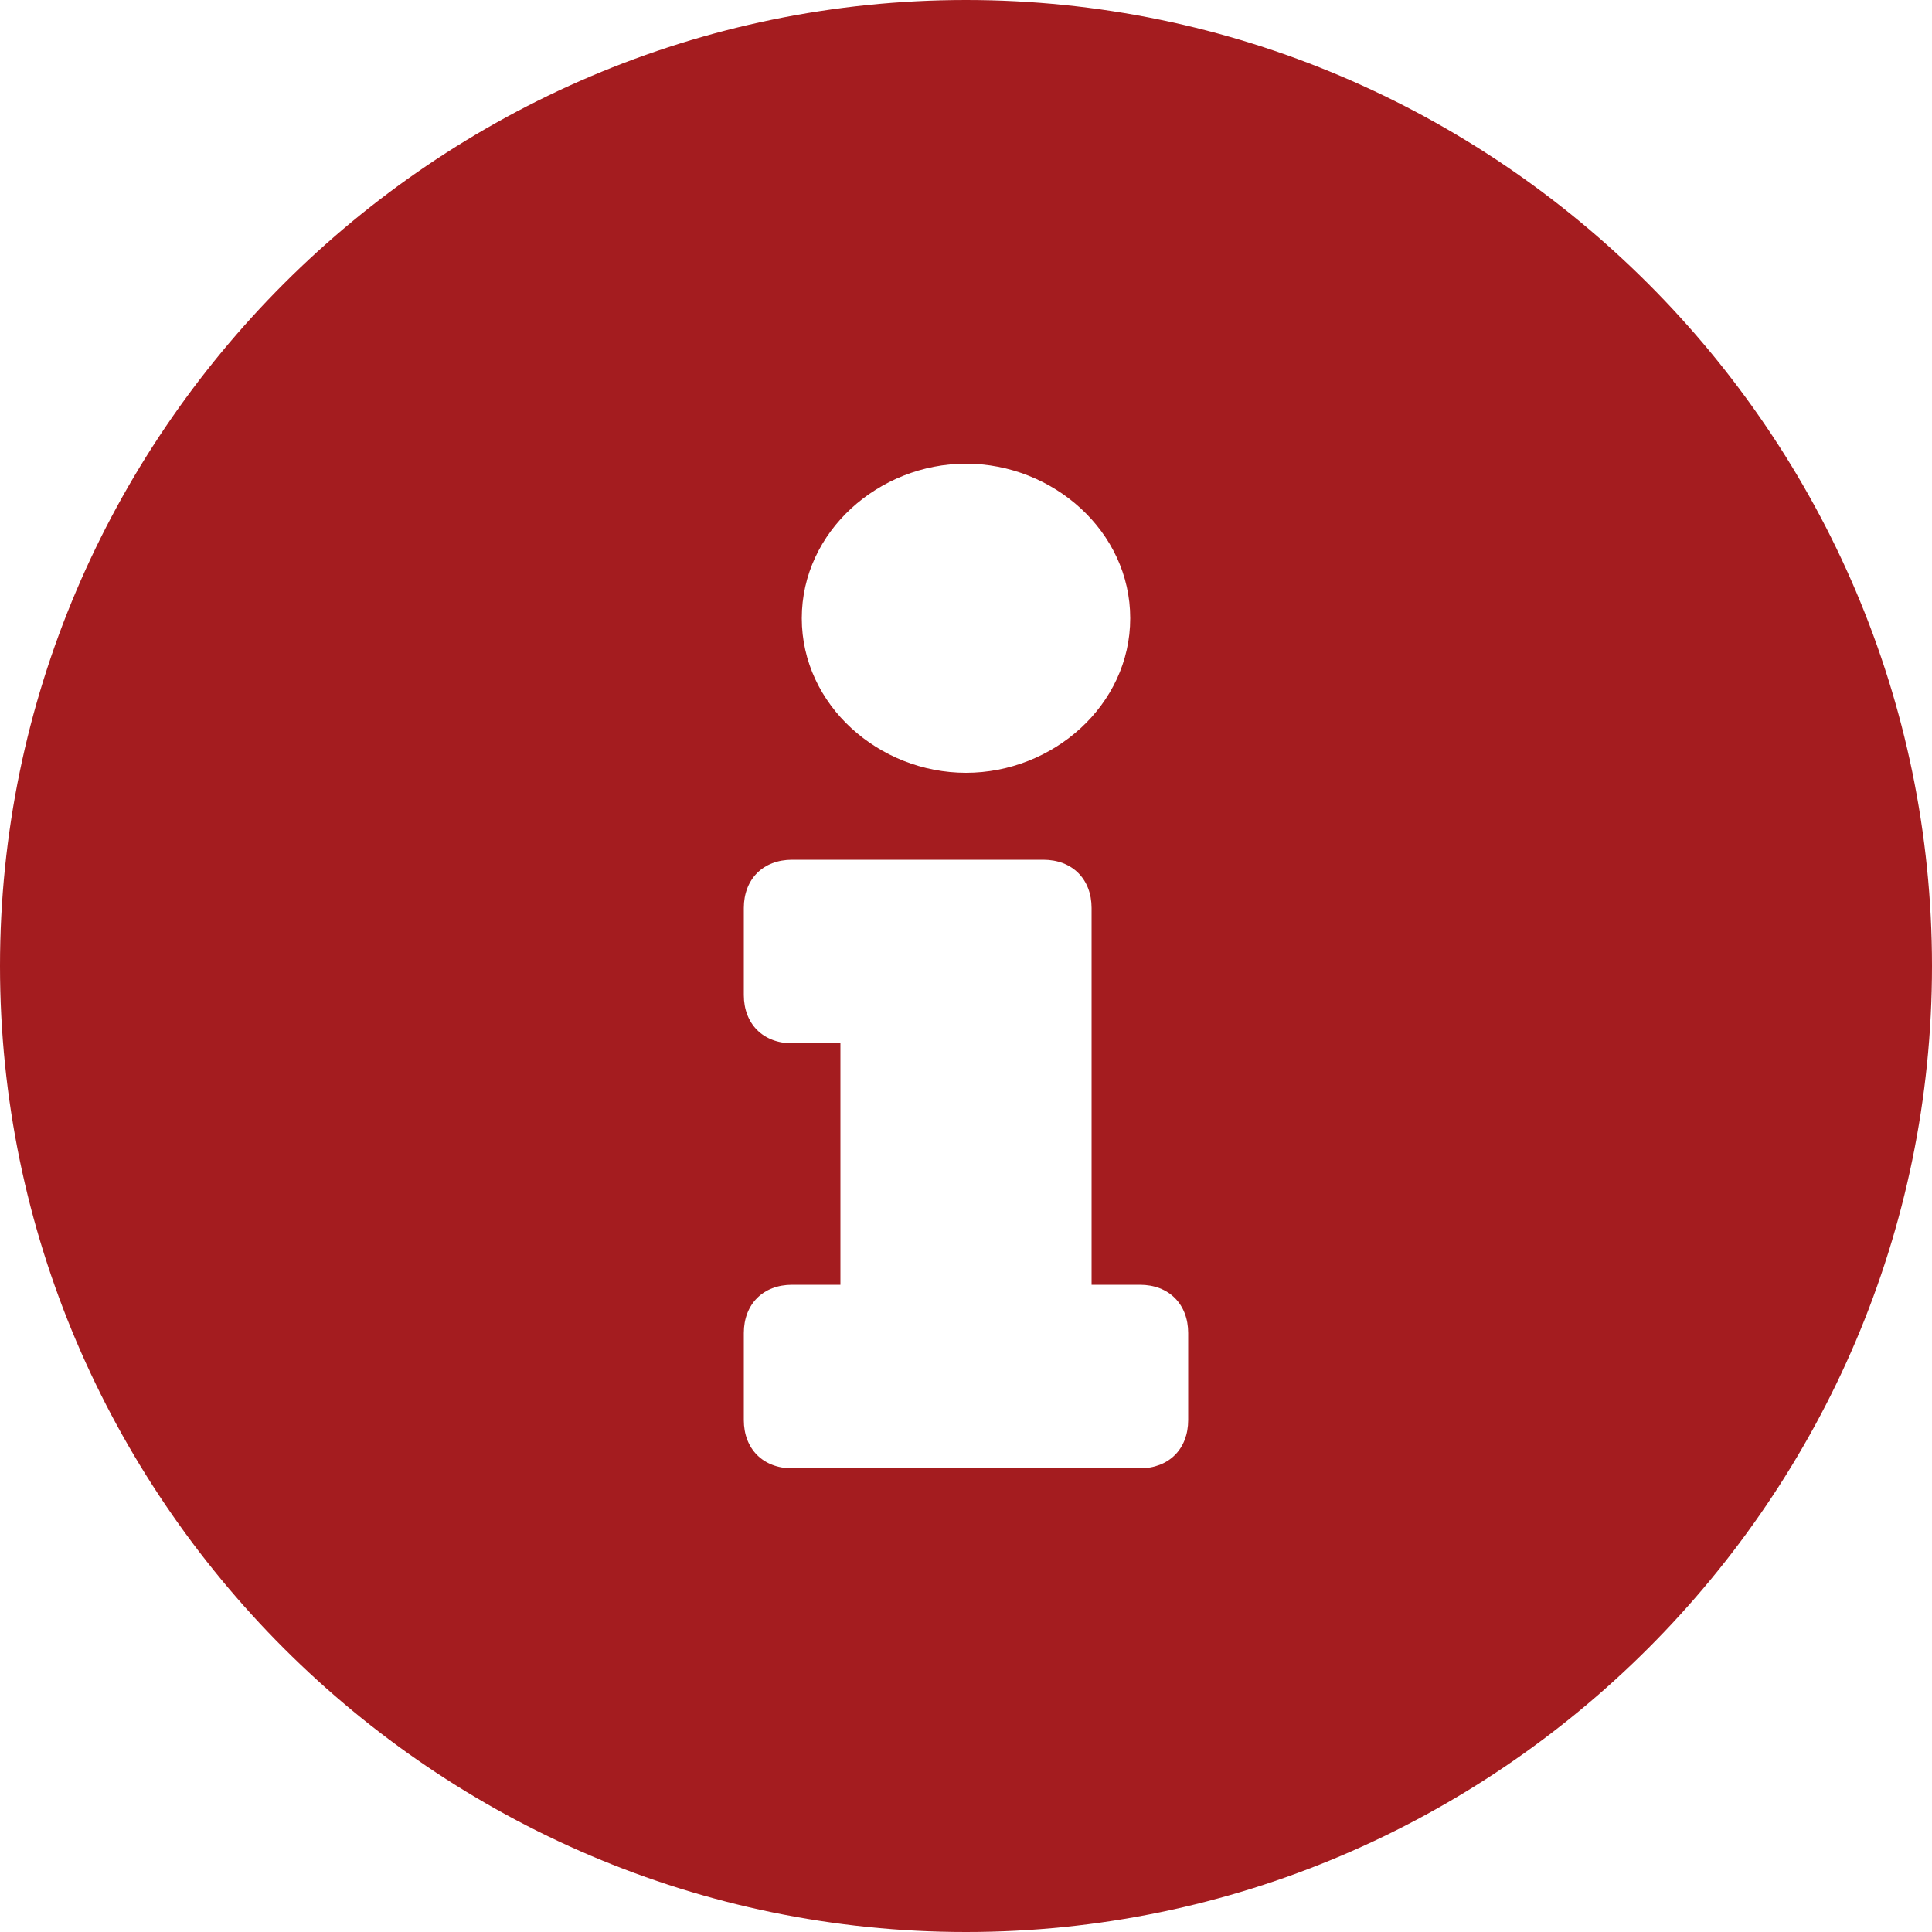 <svg enable-background="new 0 0 20 20" viewBox="0 0 20 20" xmlns="http://www.w3.org/2000/svg"><path d="m10 0c-5.5 0-10 4.5-10 10s4.5 10 10 10 10-4.5 10-10-4.5-10-10-10zm-1.7 6.4c0-.9.8-1.6 1.7-1.6s1.7.7 1.7 1.6-.8 1.6-1.7 1.6-1.7-.7-1.7-1.6zm4 8.3c0 .3-.2.5-.5.5h-3.6c-.3 0-.5-.2-.5-.5v-.9c0-.3.2-.5.5-.5h.5v-2.5h-.5c-.3 0-.5-.2-.5-.5v-.9c0-.3.2-.5.5-.5h2.6c.3 0 .5.2.5.5v3.9h.5c.3 0 .5.2.5.5z" fill="#a41c1f"/></svg>